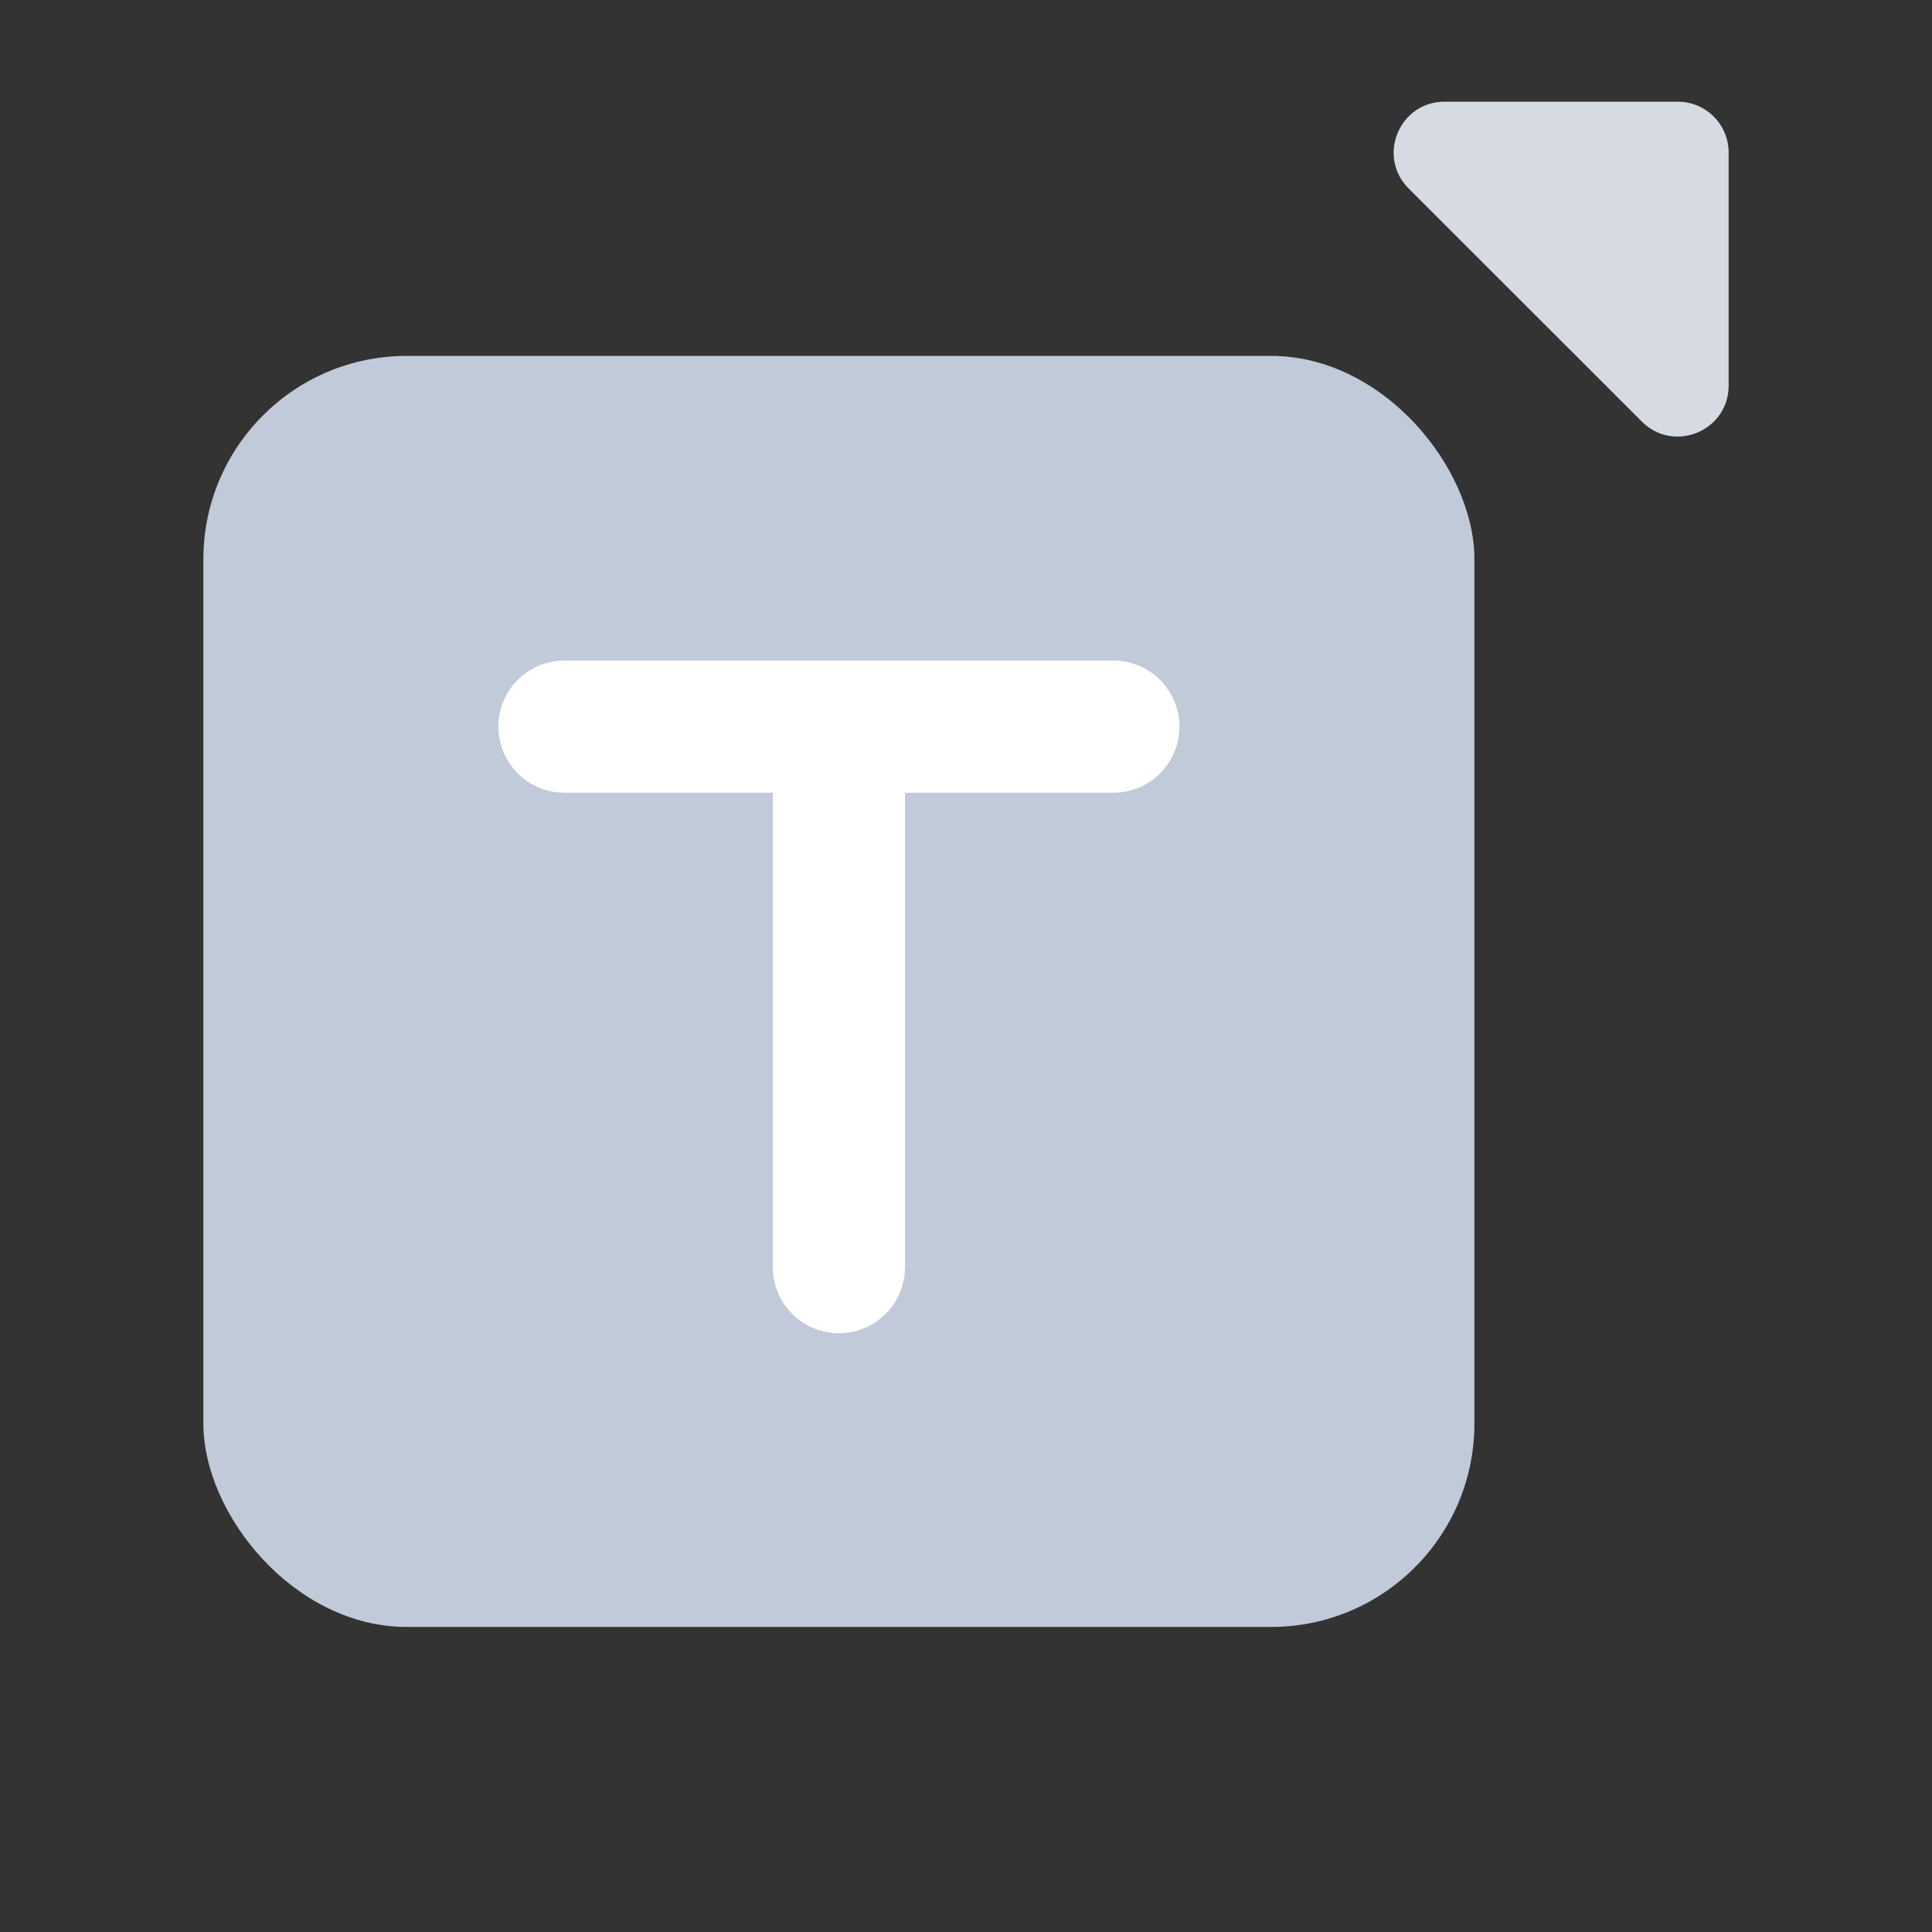 <svg width="38" height="38" viewBox="0 0 38 38" fill="none" xmlns="http://www.w3.org/2000/svg">
<rect x="0" y="0" width="38" height="38" fill="#333333" stroke="none"/>
<g id="Group 1000006859">
<g id="Group 1216491733">
<path id="Vector" d="M31.143 7.142L32.293 8.292C32.923 8.922 34 8.476 34 7.585L34 3C34 2.448 33.552 2 33 2L28.413 2C27.523 2 27.076 3.077 27.706 3.707L28.856 4.857L31.143 7.142Z" fill="#D6DBE3"/>
<g id="Group 1216491734">
<rect id="Rectangle 3469132" x="4" y="7" width="25" height="25" rx="4" fill="#C1CAD8"/>
<g id="Group 1216491732">
<path id="Vector 3970" d="M11.102 14.292H21.898" stroke="white" stroke-width="2.6" stroke-linecap="round"/>
<path id="Vector 3971" d="M16.5 14.506V24.923" stroke="white" stroke-width="2.6" stroke-linecap="round"/>
</g>
</g>
</g>
</g>
</svg>
